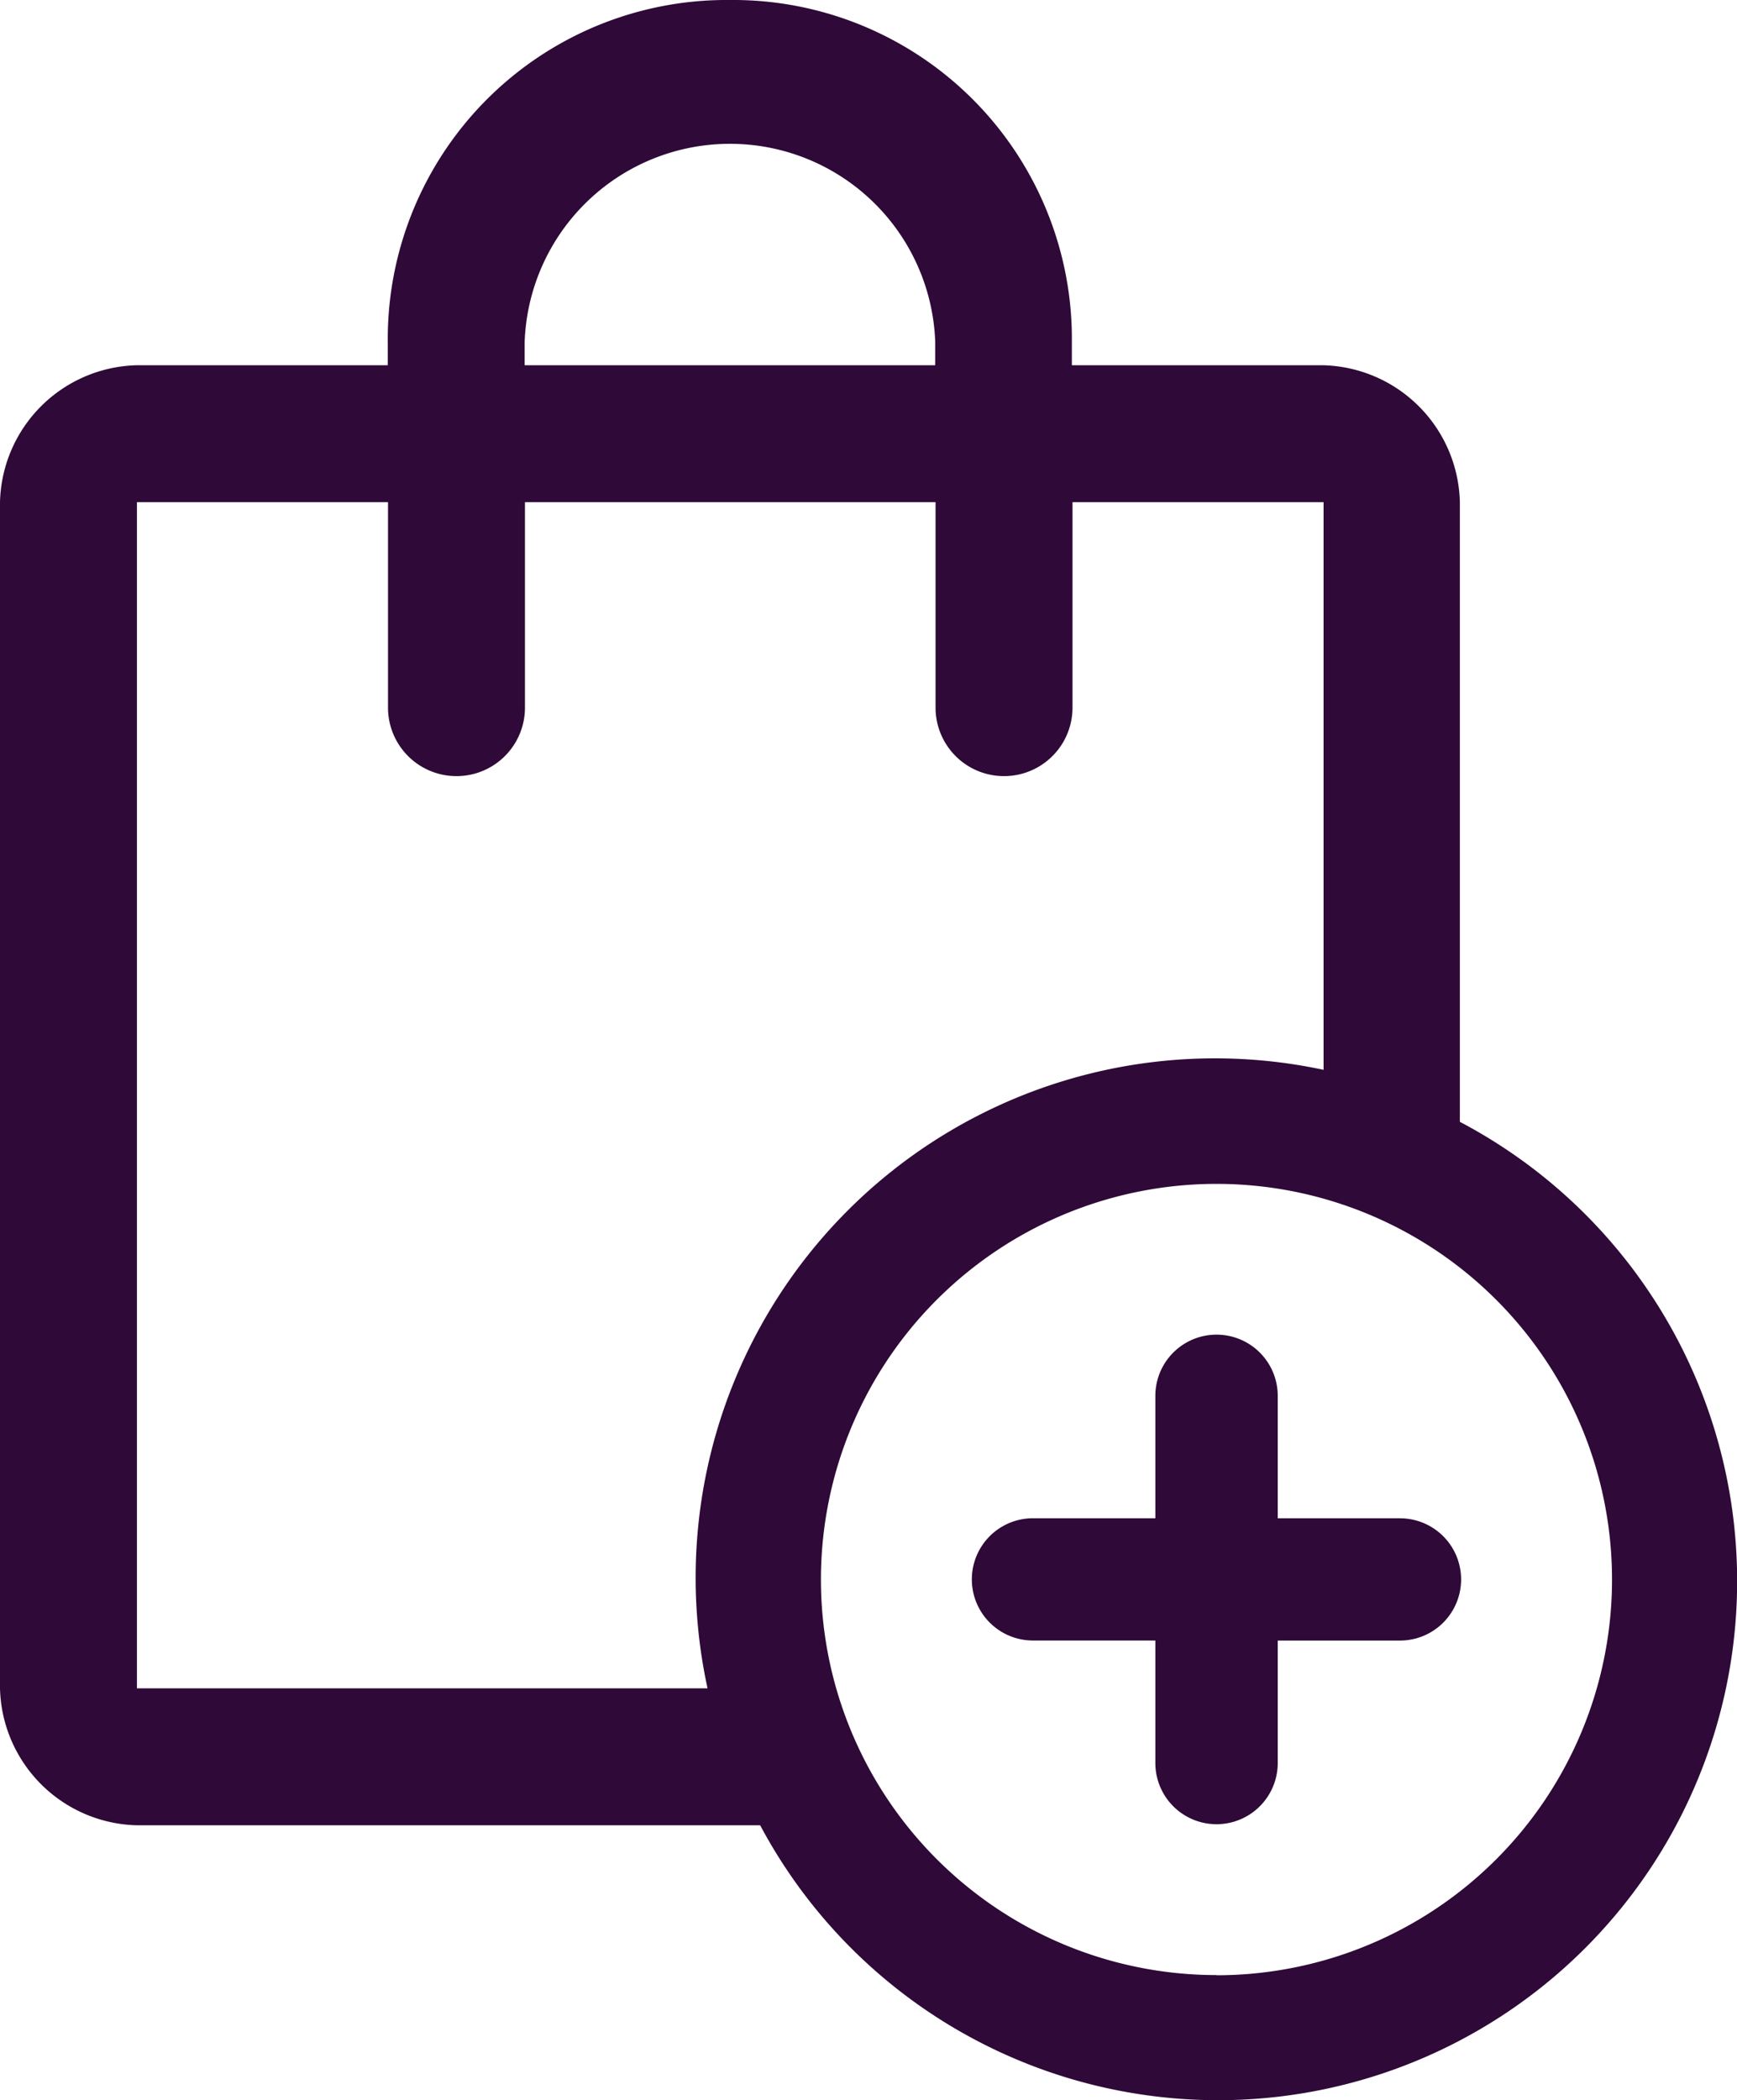 <svg id="Picto" xmlns="http://www.w3.org/2000/svg" xmlns:xlink="http://www.w3.org/1999/xlink" width="38.052" height="46" viewBox="0 0 38.052 46">
  <defs>
    <clipPath id="clip-path">
      <rect id="Rectangle_80" data-name="Rectangle 80" width="38.052" height="46" fill="#2f0937"/>
    </clipPath>
  </defs>
  <g id="Groupe_209" data-name="Groupe 209" transform="translate(0 0)" clip-path="url(#clip-path)">
    <path id="Tracé_2684" data-name="Tracé 2684" d="M31.981,24.572V11a3.072,3.072,0,0,0-3-3h-5.5V7.35A7.422,7.422,0,0,0,15.99,0a1.4,1.4,0,0,0-.145,0A7.423,7.423,0,0,0,8.495,7.5V8H3a3.072,3.072,0,0,0-3,3V36.98a3.074,3.074,0,0,0,3,3H16.653A11.369,11.369,0,1,0,31.981,24.572M11.493,7.5a4.5,4.5,0,0,1,8.995,0V8H11.493ZM3,11h5.5v4.5a1.5,1.5,0,0,0,3,0V11h8.995v4.5a1.5,1.5,0,0,0,3,0V11h5.5V23.433A11.377,11.377,0,0,0,15.5,36.98H3ZM26.649,43.261A8.665,8.665,0,1,1,35.314,34.6a8.666,8.666,0,0,1-8.665,8.665" transform="translate(0 0)" fill="#2f0937"/>
    <path id="Tracé_2685" data-name="Tracé 2685" d="M17.9,15.721H15.222V13.04a1.34,1.34,0,0,0-2.681,0v2.681H9.86a1.339,1.339,0,0,0,0,2.678h2.681v2.683a1.34,1.34,0,0,0,2.681,0V18.4H17.9a1.339,1.339,0,0,0,0-2.678" transform="translate(12.769 17.534)" fill="#2f0937"/>
  </g>
</svg>
